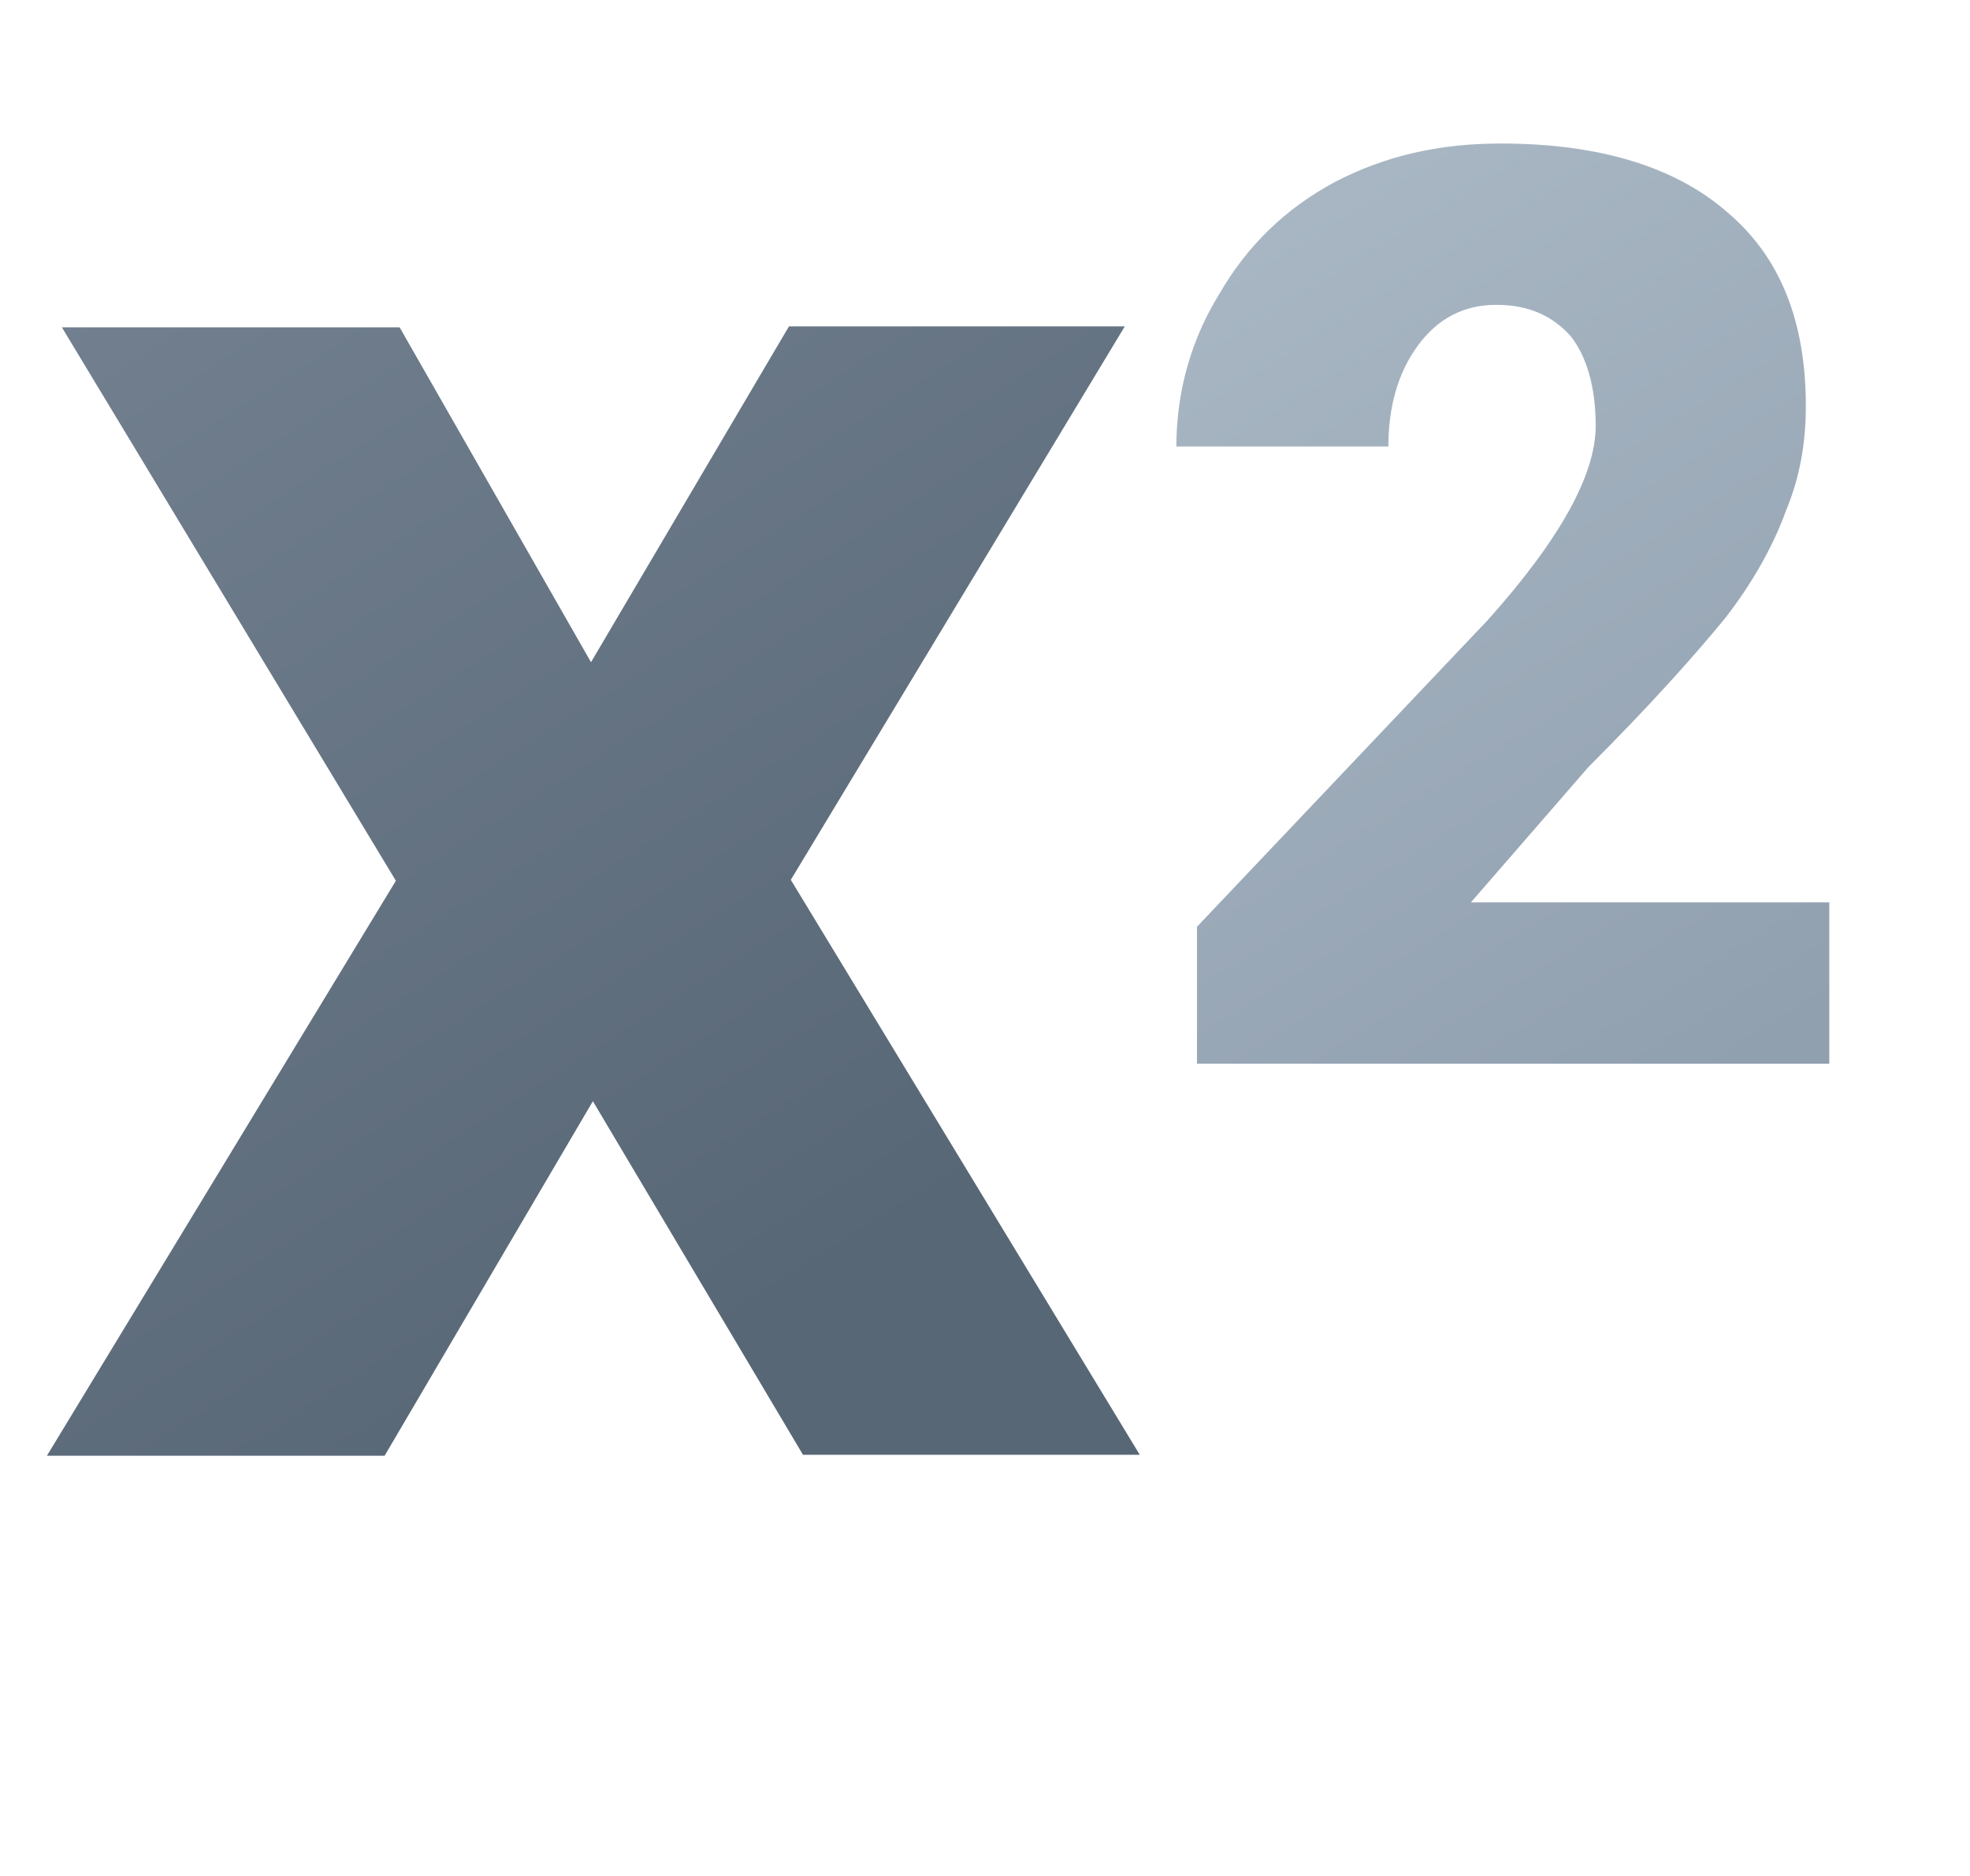 <svg xmlns="http://www.w3.org/2000/svg" width="21" height="20" overflow="visible"><linearGradient id="a" gradientUnits="userSpaceOnUse" x1="-397.647" y1="1650.745" x2="-391.576" y2="1660.553" gradientTransform="translate(410.08 -1649.143)"><stop offset="0" style="stop-color:#abb9c6"/><stop offset="1" style="stop-color:#91a0af"/></linearGradient><path fill="url(#a)" d="M19.5 11.34h-6.74V9.88l3.1-3.27c.77-.86 1.15-1.55 1.15-2.07 0-.42-.1-.75-.27-.96-.19-.21-.44-.33-.79-.33-.35 0-.63.15-.84.44-.21.29-.31.65-.31 1.07h-2.26c0-.57.15-1.13.46-1.63.29-.5.69-.9 1.23-1.19.54-.28 1.11-.41 1.77-.41 1.05 0 1.86.25 2.41.73.57.48.84 1.17.84 2.07 0 .38-.06.75-.21 1.11-.13.36-.34.75-.65 1.15-.31.38-.79.92-1.46 1.59l-1.25 1.44h3.82v1.72z"/><linearGradient id="b" gradientUnits="userSpaceOnUse" x1="-408.189" y1="1651.75" x2="-401.23" y2="1662.769" gradientTransform="translate(410.08 -1649.143)"><stop offset="0" style="stop-color:#717f8f"/><stop offset="1" style="stop-color:#586776"/></linearGradient><path fill="url(#b)" d="m6.3 7.06 2.11-3.58h3.58l-3.56 5.9 3.72 6.13H8.56l-2.24-3.77-2.22 3.78H.5l3.72-6.13-3.56-5.9h3.6L6.3 7.06z"/></svg>